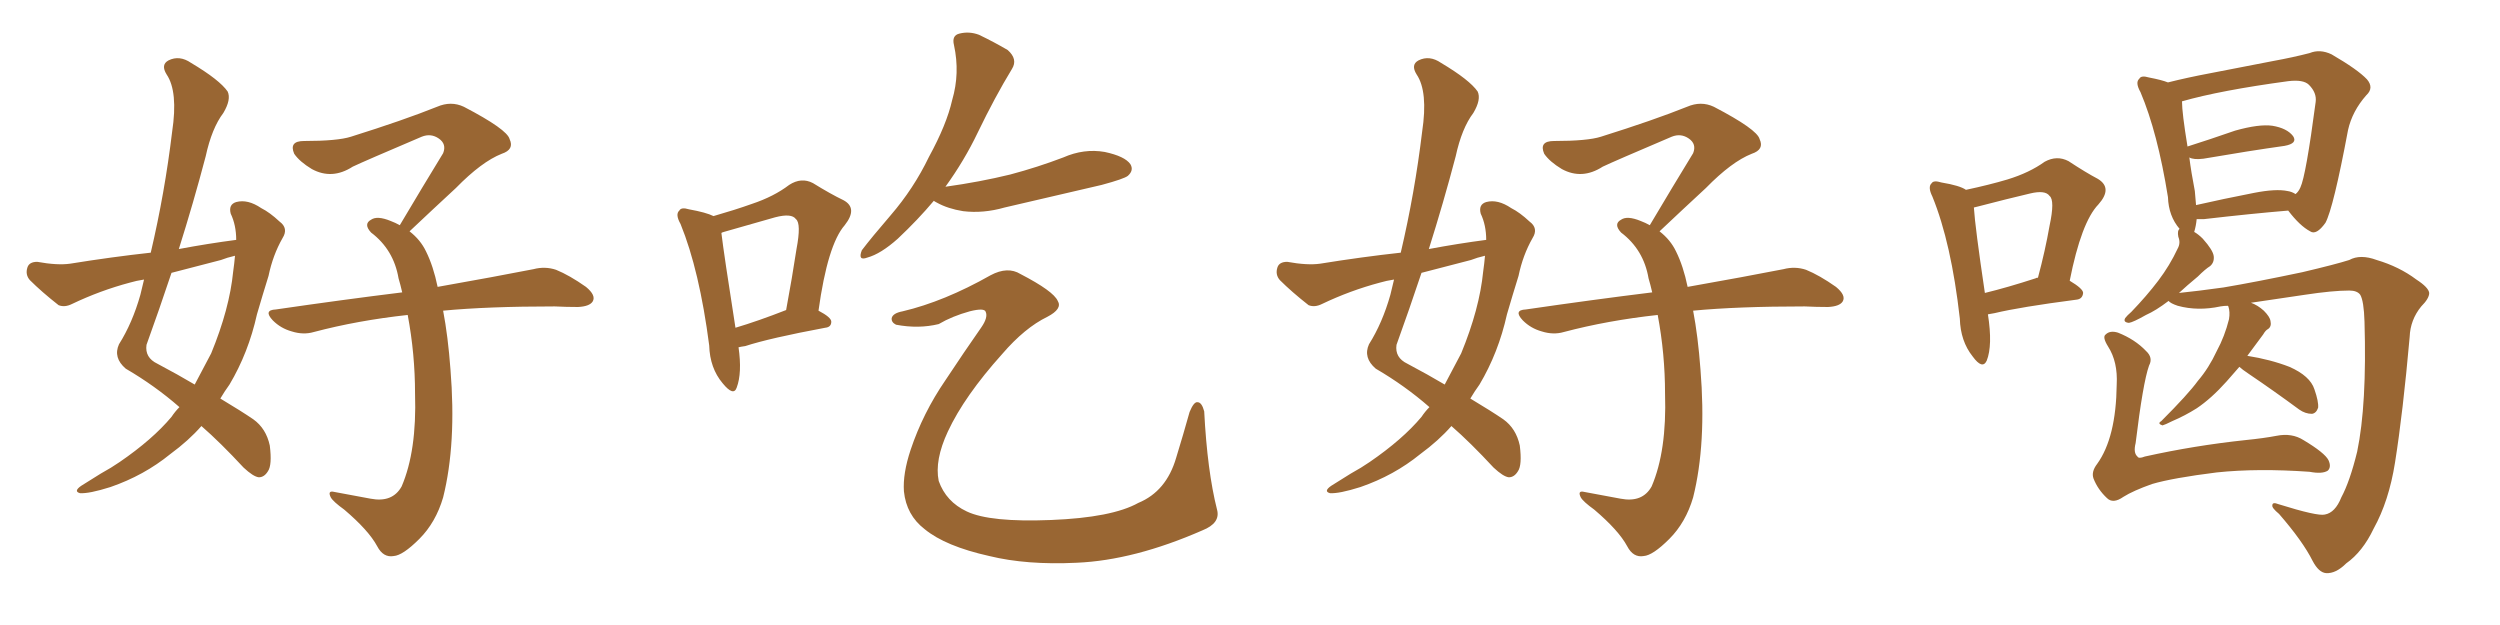 <svg xmlns="http://www.w3.org/2000/svg" xmlns:xlink="http://www.w3.org/1999/xlink" width="600" height="150"><path fill="#996633" padding="10" d="M43.07 97.71L43.07 97.71Q37.21 92.58 30.18 88.48L30.18 88.48Q27.10 85.84 28.56 82.62L28.56 82.62Q31.79 77.49 33.69 70.75L33.69 70.75Q34.13 68.85 34.57 67.09L34.57 67.09Q32.67 67.38 31.20 67.82L31.20 67.82Q24.02 69.73 17.29 72.95L17.29 72.95Q15.53 73.83 14.06 73.24L14.06 73.24Q9.96 70.02 7.18 67.24L7.18 67.24Q6.01 65.92 6.59 64.16L6.59 64.16Q7.03 62.84 8.94 62.84L8.94 62.84Q13.77 63.72 16.85 63.28L16.85 63.28Q26.81 61.67 36.18 60.64L36.18 60.64Q39.55 46.29 41.31 31.64L41.31 31.64Q42.77 21.97 39.99 17.87L39.99 17.87Q38.53 15.53 40.43 14.50L40.43 14.50Q43.07 13.18 45.85 15.09L45.85 15.09Q52.73 19.19 54.64 21.97L54.64 21.97Q55.52 23.88 53.61 27.10L53.61 27.10Q50.83 30.76 49.37 37.50L49.37 37.50Q46.44 48.63 42.92 59.77L42.92 59.77Q49.95 58.45 56.69 57.57L56.69 57.57Q56.69 54.05 55.37 51.27L55.37 51.27Q54.79 49.07 56.69 48.49L56.69 48.49Q59.47 47.75 62.70 49.95L62.70 49.95Q64.75 50.98 67.09 53.17L67.09 53.17Q69.29 54.79 67.82 57.13L67.82 57.13Q65.48 61.23 64.45 66.21L64.45 66.21Q62.99 70.90 61.67 75.44L61.67 75.44Q59.62 84.67 55.08 92.29L55.08 92.29Q53.91 93.90 52.88 95.65L52.88 95.65Q58.01 98.73 60.79 100.63L60.79 100.63Q63.87 102.83 64.75 106.93L64.75 106.93Q65.33 111.62 64.31 113.09L64.31 113.09Q63.43 114.55 62.11 114.55L62.11 114.55Q60.79 114.40 58.45 112.21L58.45 112.21Q52.88 106.20 48.34 102.25L48.34 102.25Q45.26 105.76 40.87 108.98L40.87 108.98Q34.57 114.11 26.51 116.89L26.51 116.89Q21.39 118.51 19.19 118.36L19.19 118.36Q17.58 117.92 19.48 116.60L19.48 116.60Q21.83 115.14 24.17 113.67L24.17 113.67Q26.81 112.21 28.71 110.89L28.71 110.89Q36.62 105.47 41.16 100.05L41.16 100.05Q42.04 98.73 43.07 97.71ZM55.96 65.19L55.96 65.19Q56.25 63.13 56.40 61.38L56.40 61.38Q54.49 61.82 53.03 62.40L53.03 62.40Q46.88 64.01 41.16 65.48L41.16 65.48Q38.23 74.27 35.16 82.76L35.16 82.76Q34.72 85.84 37.79 87.30L37.79 87.30Q42.77 89.94 46.73 92.29L46.73 92.29Q48.78 88.48 50.68 84.81L50.68 84.81Q55.08 74.12 55.96 65.19ZM106.35 74.56L106.35 74.56L106.35 74.56Q107.52 80.71 108.11 88.62L108.11 88.62Q109.57 106.49 106.35 119.38L106.35 119.38Q104.59 125.39 100.63 129.35L100.63 129.35Q96.68 133.30 94.48 133.45L94.48 133.45Q91.99 133.89 90.53 131.10L90.53 131.10Q88.48 127.29 82.62 122.31L82.62 122.31Q79.98 120.41 79.39 119.38L79.39 119.38Q78.52 117.63 80.27 118.07L80.27 118.07Q84.38 118.80 88.92 119.68L88.92 119.68Q94.19 120.70 96.39 116.75L96.39 116.75Q100.05 108.25 99.61 94.48L99.61 94.48Q99.61 84.96 97.85 75.59L97.85 75.59Q85.84 76.90 75.29 79.69L75.29 79.69Q72.80 80.42 70.02 79.54L70.02 79.54Q67.38 78.81 65.48 76.90L65.48 76.90Q63.13 74.41 66.21 74.27L66.21 74.27Q82.32 71.92 96.53 70.17L96.53 70.17Q96.09 68.26 95.65 66.80L95.65 66.80Q94.48 59.91 89.06 55.81L89.06 55.81Q87.16 53.76 89.06 52.73L89.06 52.73Q90.53 51.71 93.75 53.03L93.75 53.03Q94.92 53.47 95.95 54.05L95.95 54.05Q101.51 44.68 106.35 36.77L106.35 36.77Q107.23 34.57 105.32 33.25L105.32 33.25Q103.42 31.93 101.22 32.81L101.22 32.81Q87.45 38.67 84.67 39.99L84.67 39.99Q79.69 43.21 74.85 40.58L74.85 40.58Q71.92 38.82 70.61 36.91L70.61 36.91Q69.29 33.84 72.95 33.84L72.95 33.84Q81.01 33.84 84.23 32.81L84.23 32.81Q96.83 28.86 104.88 25.63L104.88 25.63Q108.25 24.17 111.33 25.63L111.33 25.63Q121.73 31.05 122.31 33.40L122.31 33.40Q123.49 35.89 120.41 36.91L120.41 36.91Q115.58 38.82 109.42 45.12L109.42 45.12Q103.56 50.54 98.29 55.52L98.29 55.52Q100.93 57.57 102.25 60.35L102.25 60.35Q104.00 63.87 105.03 68.85L105.03 68.85Q119.09 66.36 128.03 64.60L128.03 64.60Q130.81 63.87 133.45 64.75L133.45 64.75Q136.67 66.06 140.63 68.85L140.63 68.85Q143.12 70.90 142.24 72.36L142.24 72.36Q141.50 73.54 138.72 73.68L138.72 73.68Q135.94 73.68 133.15 73.54L133.15 73.54Q117.04 73.54 106.35 74.56ZM177.25 83.35L177.25 83.35Q178.13 89.50 176.81 93.02L176.81 93.02Q176.07 95.21 173.44 91.99L173.44 91.99Q170.36 88.33 170.21 82.91L170.21 82.91Q167.87 64.89 163.33 53.76L163.33 53.76Q162.01 51.42 163.04 50.54L163.04 50.54Q163.48 49.66 165.38 50.24L165.38 50.24Q169.48 50.98 171.24 51.86L171.24 51.86Q176.37 50.39 180.47 48.93L180.47 48.93Q185.74 47.17 189.40 44.38L189.40 44.38Q192.33 42.48 195.12 43.95L195.12 43.95Q199.37 46.58 202.44 48.05L202.44 48.05Q205.96 49.95 202.73 54.05L202.73 54.05Q198.63 58.74 196.44 74.56L196.44 74.56Q199.51 76.17 199.51 77.20L199.51 77.20Q199.51 78.52 198.05 78.66L198.05 78.66Q184.72 81.15 178.86 83.06L178.86 83.06Q177.83 83.20 177.25 83.35ZM176.51 78.66L176.51 78.66Q181.93 77.05 188.67 74.41L188.67 74.41Q190.14 66.50 191.16 59.77L191.16 59.77Q192.33 53.61 191.02 52.59L191.02 52.59Q189.99 51.12 186.04 52.15L186.04 52.15Q180.47 53.76 173.73 55.66L173.73 55.66Q173.14 55.81 173.14 55.96L173.14 55.96Q173.73 60.94 176.51 78.66ZM224.12 48.19L224.12 48.19Q220.31 52.73 215.48 57.28L215.48 57.28Q211.38 60.94 208.15 61.82L208.15 61.82Q205.81 62.70 206.84 60.06L206.84 60.06Q209.18 56.98 213.72 51.71L213.72 51.71Q219.29 45.26 222.95 37.65L222.95 37.65Q227.20 29.88 228.52 24.02L228.52 24.02Q230.42 17.58 228.96 10.84L228.96 10.84Q228.37 8.50 230.27 8.06L230.27 8.06Q232.62 7.47 234.96 8.35L234.96 8.35Q238.62 10.11 241.85 12.01L241.85 12.01Q244.34 14.21 242.87 16.55L242.87 16.55Q238.77 23.29 234.67 31.79L234.67 31.79Q231.45 38.53 226.90 44.82L226.90 44.82Q235.25 43.65 242.43 41.89L242.43 41.89Q249.02 40.14 255.18 37.79L255.18 37.79Q260.16 35.60 265.14 36.47L265.14 36.47Q269.97 37.50 271.29 39.40L271.29 39.40Q272.17 40.87 270.70 42.19L270.70 42.19Q269.82 42.92 264.40 44.38L264.40 44.38Q252.54 47.17 241.11 49.80L241.11 49.80Q235.99 51.27 231.15 50.68L231.15 50.68Q227.49 50.10 224.85 48.63L224.85 48.63Q224.27 48.34 224.12 48.19ZM216.65 74.71L216.65 74.71L216.65 74.71Q226.61 72.36 237.74 66.06L237.74 66.06Q241.85 63.87 244.92 65.77L244.92 65.77Q252.83 69.87 253.86 72.22L253.86 72.22Q255.03 74.12 251.37 76.03L251.37 76.03Q245.95 78.66 240.53 84.96L240.53 84.96Q231.45 95.07 227.49 103.56L227.49 103.56Q224.27 110.45 225.29 115.43L225.29 115.43Q227.05 120.41 232.03 122.75L232.03 122.75Q237.60 125.39 252.25 124.80L252.25 124.80Q266.89 124.22 273.19 120.70L273.19 120.70Q279.93 117.92 282.28 109.86L282.28 109.86Q284.03 104.15 285.50 98.88L285.50 98.88Q286.52 96.39 287.40 96.53L287.40 96.53Q288.43 96.53 289.01 98.73L289.01 98.73Q289.75 113.09 292.09 122.31L292.09 122.31Q292.97 125.54 288.57 127.29L288.57 127.29Q272.17 134.47 258.40 135.06L258.40 135.06Q246.39 135.64 237.45 133.45L237.45 133.45Q226.90 131.10 221.92 127.00L221.92 127.00Q217.53 123.63 216.94 117.92L216.94 117.92Q216.65 113.67 218.55 107.96L218.55 107.96Q221.48 99.17 226.90 91.26L226.90 91.26Q231.45 84.38 235.55 78.52L235.55 78.52Q237.16 76.17 236.57 74.85L236.57 74.85Q236.28 73.83 232.76 74.71L232.76 74.71Q228.52 75.88 225.29 77.78L225.29 77.78Q220.46 78.96 215.04 77.93L215.04 77.93Q213.87 77.34 214.01 76.32L214.01 76.32Q214.31 75.15 216.65 74.71ZM343.07 97.71L343.07 97.71Q337.21 92.58 330.18 88.48L330.18 88.48Q327.10 85.84 328.56 82.62L328.56 82.62Q331.79 77.49 333.69 70.75L333.69 70.75Q334.13 68.85 334.57 67.09L334.57 67.09Q332.67 67.38 331.20 67.82L331.20 67.82Q324.02 69.73 317.29 72.95L317.29 72.95Q315.53 73.83 314.06 73.24L314.06 73.24Q309.96 70.02 307.18 67.24L307.18 67.24Q306.01 65.92 306.59 64.16L306.59 64.16Q307.03 62.84 308.94 62.84L308.94 62.84Q313.77 63.72 316.85 63.28L316.85 63.28Q326.81 61.67 336.18 60.64L336.18 60.64Q339.55 46.29 341.31 31.64L341.31 31.64Q342.77 21.97 339.99 17.87L339.99 17.87Q338.53 15.53 340.43 14.50L340.43 14.50Q343.07 13.18 345.85 15.09L345.85 15.09Q352.73 19.19 354.64 21.97L354.64 21.97Q355.52 23.88 353.61 27.10L353.61 27.10Q350.83 30.76 349.37 37.50L349.37 37.50Q346.44 48.63 342.92 59.77L342.92 59.77Q349.95 58.45 356.69 57.57L356.69 57.57Q356.69 54.05 355.37 51.27L355.37 51.27Q354.79 49.07 356.69 48.49L356.69 48.49Q359.47 47.75 362.70 49.95L362.70 49.95Q364.75 50.98 367.09 53.17L367.09 53.17Q369.29 54.79 367.82 57.13L367.82 57.13Q365.48 61.23 364.45 66.21L364.45 66.21Q362.99 70.90 361.67 75.44L361.67 75.44Q359.62 84.67 355.08 92.29L355.08 92.29Q353.91 93.90 352.88 95.65L352.88 95.65Q358.01 98.73 360.79 100.63L360.79 100.63Q363.87 102.83 364.75 106.93L364.75 106.93Q365.33 111.62 364.31 113.09L364.31 113.09Q363.43 114.55 362.11 114.55L362.11 114.55Q360.79 114.40 358.45 112.21L358.45 112.21Q352.88 106.20 348.34 102.25L348.34 102.25Q345.26 105.76 340.87 108.98L340.87 108.98Q334.57 114.11 326.51 116.89L326.51 116.89Q321.39 118.51 319.19 118.36L319.19 118.36Q317.58 117.92 319.48 116.60L319.48 116.60Q321.83 115.14 324.17 113.67L324.17 113.67Q326.81 112.21 328.71 110.89L328.71 110.89Q336.62 105.47 341.16 100.05L341.16 100.05Q342.04 98.73 343.07 97.71ZM355.96 65.19L355.96 65.19Q356.25 63.13 356.40 61.38L356.40 61.38Q354.49 61.82 353.03 62.40L353.03 62.40Q346.88 64.01 341.16 65.48L341.16 65.48Q338.23 74.27 335.16 82.76L335.16 82.76Q334.72 85.84 337.79 87.30L337.79 87.30Q342.77 89.94 346.73 92.29L346.73 92.29Q348.78 88.48 350.68 84.81L350.68 84.81Q355.08 74.12 355.96 65.19ZM406.35 74.56L406.35 74.56L406.35 74.56Q407.52 80.71 408.11 88.62L408.11 88.62Q409.57 106.49 406.35 119.38L406.35 119.38Q404.59 125.39 400.63 129.35L400.63 129.35Q396.68 133.30 394.48 133.45L394.48 133.45Q391.99 133.89 390.53 131.10L390.53 131.10Q388.48 127.29 382.62 122.31L382.62 122.31Q379.98 120.41 379.39 119.38L379.39 119.38Q378.52 117.63 380.27 118.07L380.27 118.07Q384.38 118.80 388.92 119.68L388.92 119.68Q394.19 120.70 396.39 116.75L396.39 116.75Q400.05 108.25 399.61 94.48L399.61 94.48Q399.61 84.96 397.85 75.59L397.85 75.59Q385.84 76.90 375.29 79.69L375.29 79.69Q372.80 80.42 370.02 79.54L370.02 79.54Q367.38 78.81 365.48 76.90L365.48 76.90Q363.13 74.41 366.21 74.27L366.21 74.27Q382.32 71.92 396.53 70.17L396.53 70.17Q396.09 68.26 395.65 66.80L395.65 66.80Q394.48 59.91 389.06 55.81L389.06 55.81Q387.16 53.76 389.06 52.73L389.06 52.73Q390.53 51.71 393.75 53.03L393.75 53.03Q394.92 53.47 395.95 54.05L395.95 54.05Q401.51 44.68 406.35 36.77L406.35 36.77Q407.23 34.57 405.32 33.25L405.32 33.25Q403.42 31.93 401.22 32.81L401.22 32.81Q387.45 38.67 384.67 39.99L384.67 39.99Q379.69 43.21 374.85 40.58L374.85 40.58Q371.92 38.82 370.61 36.91L370.61 36.91Q369.29 33.84 372.95 33.84L372.95 33.84Q381.01 33.84 384.23 32.81L384.23 32.81Q396.83 28.86 404.88 25.63L404.88 25.63Q408.25 24.17 411.33 25.63L411.33 25.63Q421.73 31.05 422.31 33.40L422.31 33.40Q423.49 35.89 420.41 36.91L420.41 36.91Q415.58 38.82 409.42 45.12L409.42 45.12Q403.56 50.54 398.29 55.52L398.29 55.52Q400.93 57.57 402.25 60.35L402.25 60.35Q404.00 63.87 405.03 68.85L405.03 68.85Q419.09 66.36 428.03 64.60L428.03 64.60Q430.81 63.87 433.45 64.75L433.45 64.75Q436.67 66.06 440.63 68.85L440.63 68.85Q443.12 70.90 442.24 72.36L442.24 72.36Q441.50 73.54 438.72 73.68L438.72 73.68Q435.94 73.68 433.15 73.54L433.15 73.54Q417.04 73.54 406.35 74.56ZM477.10 75.44L477.10 75.44Q478.27 82.91 476.81 86.57L476.81 86.57Q475.78 88.77 473.44 85.55L473.44 85.55Q470.51 81.88 470.36 76.46L470.36 76.46Q468.31 58.30 463.77 47.17L463.77 47.17Q462.60 44.82 463.62 43.95L463.62 43.95Q464.06 43.21 465.97 43.80L465.97 43.80Q470.36 44.53 471.83 45.56L471.83 45.56Q477.39 44.38 481.79 43.07L481.79 43.07Q487.06 41.46 490.72 38.82L490.72 38.82Q493.65 37.21 496.44 38.67L496.44 38.67Q500.68 41.46 503.47 42.92L503.47 42.92Q507.13 45.12 503.61 49.07L503.61 49.07Q499.51 53.32 496.73 67.38L496.73 67.38Q499.95 69.29 499.95 70.31L499.95 70.31Q499.80 71.78 498.34 71.92L498.34 71.92Q484.86 73.68 478.71 75.15L478.71 75.15Q477.98 75.29 477.10 75.44ZM488.53 66.80L488.53 66.80Q488.67 66.65 489.11 66.65L489.11 66.65Q490.87 60.06 491.89 54.20L491.89 54.20Q493.21 48.05 491.89 47.02L491.89 47.02Q490.87 45.56 487.21 46.44L487.21 46.44Q481.64 47.75 474.90 49.51L474.90 49.51Q474.17 49.66 473.73 49.80L473.73 49.80Q474.02 54.49 476.37 70.31L476.37 70.31Q481.79 68.99 488.53 66.80ZM537.45 88.04L537.45 88.04Q535.69 90.09 534.38 91.55L534.38 91.55Q530.71 95.65 527.20 98.00L527.20 98.00Q524.41 99.76 521.34 101.07L521.34 101.07Q519.58 101.95 518.99 102.10L518.99 102.10Q517.68 101.66 518.70 101.07L518.70 101.07Q525.15 94.63 527.49 91.41L527.49 91.41Q530.13 88.33 532.03 84.23L532.03 84.23Q533.94 80.71 534.96 76.61L534.96 76.61Q535.25 74.85 534.81 73.54L534.81 73.54Q534.67 73.39 534.67 73.39L534.67 73.39Q533.79 73.39 532.91 73.54L532.91 73.54Q527.49 74.71 522.66 73.39L522.66 73.39Q520.90 72.80 520.46 72.22L520.46 72.22Q517.38 74.56 515.04 75.59L515.04 75.59Q511.96 77.34 510.94 77.49L510.94 77.49Q509.47 77.34 510.06 76.32L510.06 76.32Q510.50 75.73 511.52 74.85L511.52 74.85Q515.19 71.04 517.97 67.38L517.97 67.38Q520.75 63.72 522.66 59.62L522.66 59.62Q523.39 58.30 522.80 56.84L522.80 56.84Q522.51 55.37 523.10 54.93L523.10 54.93Q520.46 51.86 520.31 47.31L520.31 47.31Q517.82 31.79 513.72 22.12L513.72 22.12Q512.40 19.78 513.43 18.90L513.43 18.90Q513.87 18.02 515.77 18.60L515.77 18.60Q518.85 19.19 520.31 19.78L520.31 19.78Q525 18.60 530.42 17.58L530.42 17.58Q538.77 15.97 545.51 14.65L545.51 14.65Q550.34 13.77 554.30 12.74L554.30 12.74Q556.79 11.72 559.57 13.04L559.57 13.04Q565.87 16.70 568.07 19.04L568.07 19.04Q569.82 21.09 567.92 22.85L567.92 22.85Q564.55 26.66 563.53 31.20L563.53 31.20L563.53 31.20Q560.01 49.95 558.11 53.47L558.11 53.47Q555.91 56.54 554.44 55.52L554.44 55.52Q551.95 54.20 549.17 50.54L549.17 50.54Q540.38 51.27 528.96 52.59L528.96 52.59Q527.78 52.59 527.20 52.59L527.20 52.59Q527.05 54.20 526.61 55.66L526.61 55.66Q527.64 56.25 528.66 57.28L528.66 57.28Q531.15 60.06 531.30 61.52L531.30 61.52Q531.45 62.99 530.42 63.87L530.42 63.87Q529.25 64.60 527.49 66.36L527.49 66.36Q524.85 68.55 522.95 70.31L522.95 70.31Q527.34 69.87 533.64 68.99L533.64 68.99Q541.41 67.68 552.54 65.33L552.54 65.33Q560.60 63.43 563.82 62.40L563.82 62.40Q566.46 60.94 570.41 62.40L570.41 62.40Q575.83 64.01 579.93 67.09L579.93 67.09Q582.86 68.99 583.01 70.31L583.01 70.31Q583.01 71.63 581.10 73.54L581.10 73.54Q578.47 76.76 578.32 80.86L578.32 80.86Q576.71 99.02 574.80 111.04L574.80 111.04Q573.34 120.26 569.68 126.86L569.68 126.86Q567.04 132.42 563.09 135.21L563.09 135.21Q560.60 137.70 558.25 137.55L558.25 137.55Q556.49 137.40 555.03 134.62L555.03 134.62Q552.69 129.93 546.97 123.34L546.97 123.34Q545.21 121.88 545.36 121.29L545.36 121.29Q545.36 120.41 546.83 121.00L546.83 121.00Q556.20 123.93 557.96 123.49L557.96 123.49Q560.45 123.05 561.91 119.38L561.91 119.38Q563.96 115.58 565.72 108.40L565.72 108.40Q568.07 97.12 567.48 77.20L567.48 77.20Q567.33 72.22 566.46 70.75L566.46 70.75Q565.72 69.73 563.82 69.73L563.82 69.73Q559.86 69.73 553.13 70.75L553.13 70.75Q546.97 71.63 540.23 72.66L540.23 72.66Q541.85 73.24 543.31 74.56L543.31 74.56Q544.78 76.03 544.92 77.05L544.92 77.05Q545.21 78.37 544.34 78.96L544.34 78.96Q543.75 79.25 543.16 80.27L543.16 80.27Q541.11 83.06 539.36 85.40L539.36 85.40Q544.92 86.28 549.46 88.04L549.46 88.04Q554.44 90.23 555.47 93.46L555.47 93.46Q556.49 96.39 556.35 97.85L556.35 97.85Q555.91 99.17 554.88 99.32L554.88 99.32Q553.27 99.32 551.81 98.29L551.81 98.29Q545.65 93.75 539.79 89.79L539.79 89.79Q538.04 88.62 537.45 88.04ZM549.02 45.85L549.02 45.85Q550.05 46.00 550.93 46.58L550.93 46.58Q551.66 46.00 552.10 44.97L552.10 44.97Q553.42 42.19 555.76 24.46L555.76 24.46Q556.05 22.27 554.15 20.36L554.15 20.36Q552.83 19.04 549.17 19.48L549.17 19.48Q532.91 21.68 523.68 24.32L523.68 24.32Q523.68 27.10 525 35.16L525 35.16Q530.13 33.54 536.43 31.35L536.43 31.35Q542.14 29.74 545.36 30.18L545.36 30.18Q548.88 30.76 550.34 32.67L550.34 32.67Q551.51 34.42 548.29 35.01L548.29 35.01Q539.94 36.18 528.81 38.09L528.81 38.09Q526.46 38.38 525.44 37.79L525.44 37.79Q525.88 41.31 526.76 45.85L526.76 45.85Q526.90 47.75 527.05 49.22L527.05 49.22Q533.50 47.75 540.97 46.29L540.97 46.29Q546.24 45.26 549.02 45.85ZM515.77 87.74L515.77 87.74L515.77 87.74Q514.31 91.85 512.55 106.35L512.55 106.35Q511.96 108.69 512.99 109.57L512.99 109.57Q513.28 110.16 514.75 109.57L514.75 109.57Q526.61 106.93 538.92 105.62L538.92 105.62Q543.31 105.18 546.39 104.59L546.39 104.59Q550.05 103.86 552.83 105.62L552.83 105.62Q557.96 108.69 558.84 110.45L558.84 110.45Q559.57 112.06 558.69 112.94L558.69 112.94Q557.37 113.82 554.30 113.23L554.30 113.23Q541.85 112.35 532.03 113.38L532.03 113.38Q521.48 114.70 516.50 116.16L516.50 116.16Q511.96 117.77 509.62 119.24L509.62 119.24Q507.13 121.00 505.66 119.53L505.66 119.53Q503.47 117.48 502.44 114.84L502.44 114.84Q501.86 113.23 503.32 111.33L503.32 111.33Q507.86 105.03 508.01 92.29L508.01 92.29Q508.30 86.87 505.96 83.20L505.96 83.20Q504.49 80.86 505.37 80.27L505.37 80.27Q506.40 79.25 508.30 79.83L508.30 79.83Q512.40 81.45 515.04 84.23L515.04 84.23Q516.80 85.84 515.77 87.74Z"/></svg>